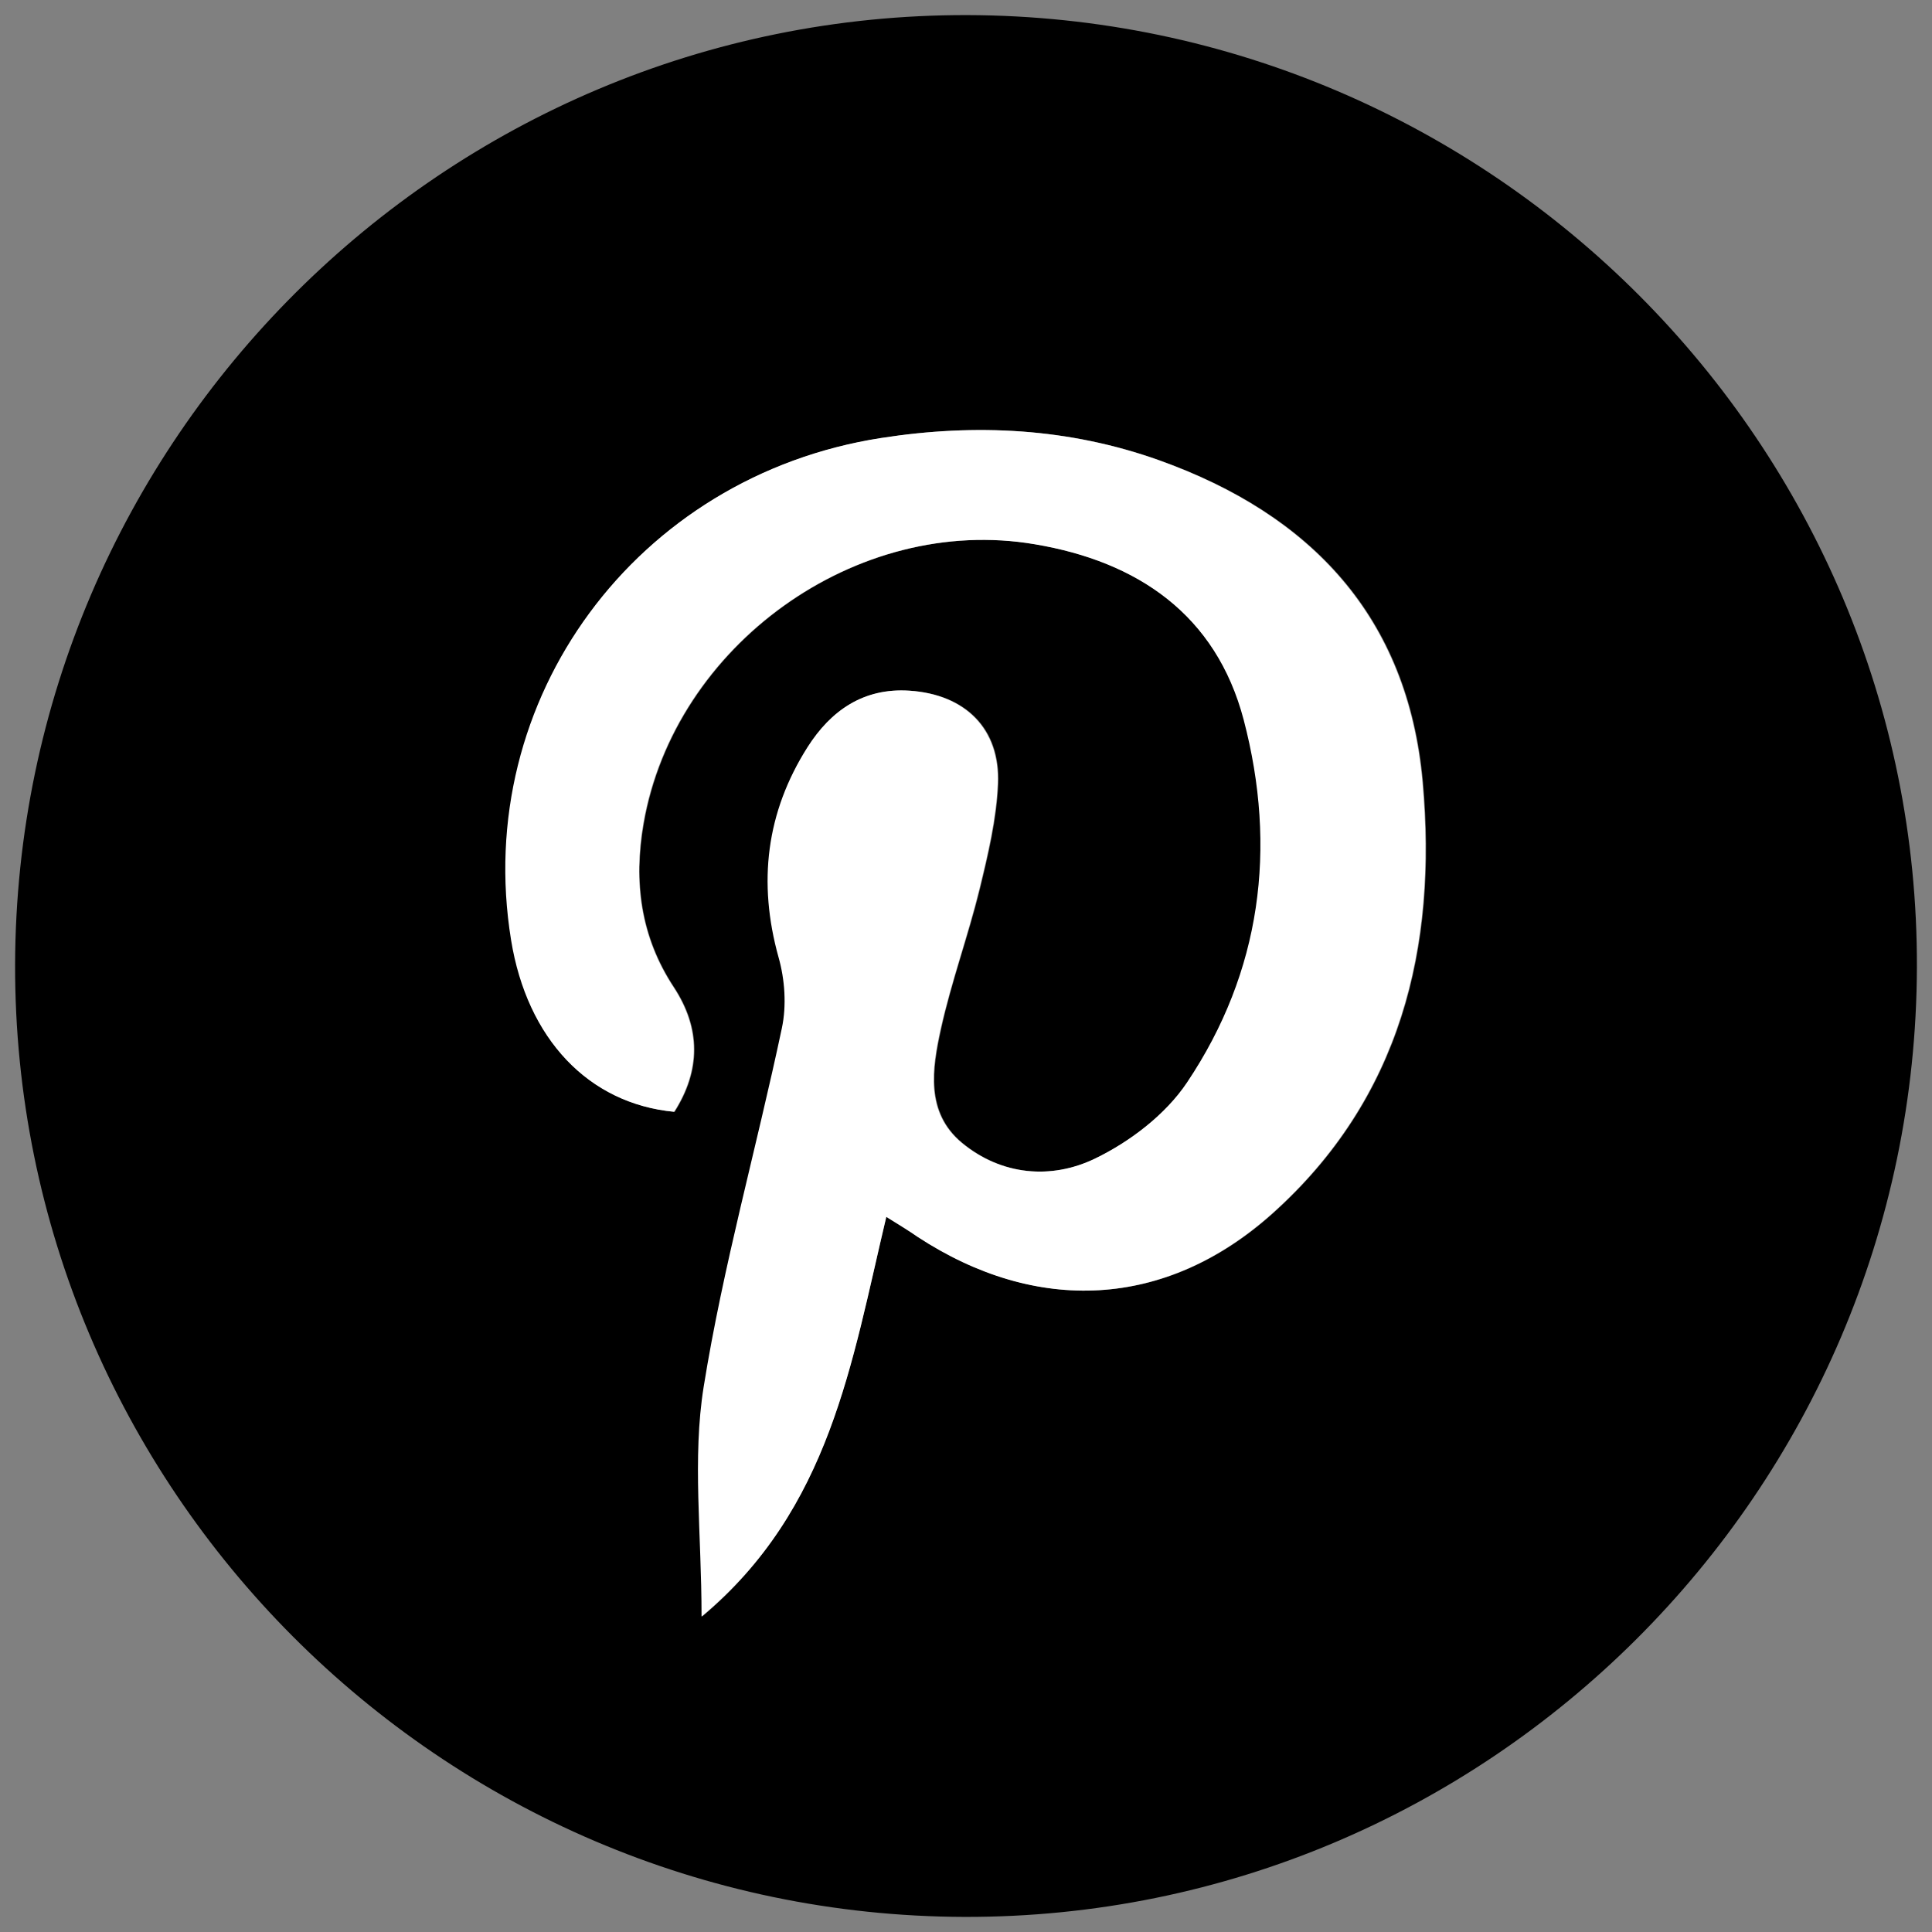 <?xml version="1.0" encoding="utf-8"?>
<!-- Generator: Adobe Illustrator 24.3.0, SVG Export Plug-In . SVG Version: 6.00 Build 0)  -->
<svg version="1.1" id="Layer_1" xmlns="http://www.w3.org/2000/svg" xmlns:xlink="http://www.w3.org/1999/xlink" x="0px" y="0px"
	 viewBox="0 0 64 64" style="enable-background:new 0 0 64 64;" xml:space="preserve">
<rect x="0" y="0" width="64" height="64" fill="#808080" stroke="none"/>
<style type="text/css">
	.st0{fill:#FFFFFF;}
</style>
<g>
	<path d="M31.95,63.5C14.58,63.45,0.46,49.28,0.5,31.95C0.55,14.58,14.72,0.46,32.05,0.5c17.37,0.05,31.5,14.22,31.45,31.54
		C63.45,49.42,49.28,63.54,31.95,63.5z M29.36,40.31c0.44,0.28,0.75,0.47,1.05,0.66c3.94,2.58,8.21,2.39,11.74-0.76
		c4.26-3.81,5.48-8.82,4.99-14.3c-0.49-5.47-3.69-8.86-8.72-10.66c-2.99-1.07-6.08-1.23-9.22-0.74
		c-8.11,1.26-13.55,8.65-12.25,16.63c0.53,3.27,2.55,5.42,5.4,5.69c0.87-1.37,0.88-2.76-0.02-4.13c-1.1-1.67-1.34-3.49-1-5.42
		c1.02-5.89,7.05-10.26,12.97-9.25c3.38,0.57,6,2.32,6.92,5.82c1.11,4.24,0.58,8.34-1.88,12.01c-0.71,1.06-1.89,1.96-3.05,2.52
		c-1.45,0.7-3.1,0.56-4.41-0.52c-1.22-1.01-0.99-2.46-0.7-3.78c0.34-1.56,0.9-3.07,1.28-4.62c0.28-1.15,0.56-2.32,0.61-3.49
		c0.08-1.84-1.09-2.97-2.93-3.09c-1.52-0.1-2.61,0.66-3.37,1.87c-1.37,2.16-1.65,4.48-0.96,6.96c0.21,0.74,0.26,1.6,0.11,2.35
		c-0.84,3.97-1.95,7.88-2.59,11.88c-0.38,2.37-0.07,4.85-0.07,7.61C27.5,49.98,28.21,45.13,29.36,40.31z"/>
	<path class="st0" d="M29.36,40.31c-1.15,4.83-1.85,9.68-6.12,13.24c0-2.76-0.31-5.24,0.07-7.61c0.64-3.99,1.75-7.91,2.59-11.88
		c0.16-0.75,0.1-1.61-0.11-2.35c-0.69-2.48-0.41-4.8,0.96-6.96c0.77-1.21,1.85-1.97,3.37-1.87c1.84,0.12,3.01,1.26,2.93,3.09
		c-0.05,1.17-0.33,2.34-0.61,3.49c-0.38,1.55-0.93,3.06-1.28,4.62c-0.29,1.32-0.52,2.77,0.7,3.78c1.31,1.08,2.96,1.22,4.41,0.52
		c1.16-0.56,2.34-1.46,3.05-2.52c2.46-3.67,2.99-7.77,1.88-12.01c-0.92-3.5-3.53-5.25-6.92-5.82c-5.92-1.01-11.95,3.36-12.97,9.25
		c-0.33,1.93-0.1,3.75,1,5.42c0.9,1.37,0.89,2.76,0.02,4.13c-2.84-0.27-4.87-2.42-5.4-5.69c-1.3-7.99,4.15-15.37,12.25-16.63
		c3.14-0.49,6.23-0.33,9.22,0.74c5.02,1.8,8.23,5.19,8.72,10.66c0.49,5.48-0.73,10.49-4.99,14.3c-3.53,3.15-7.8,3.34-11.74,0.76
		C30.11,40.77,29.8,40.58,29.36,40.31z"/>
</g>
</svg>

